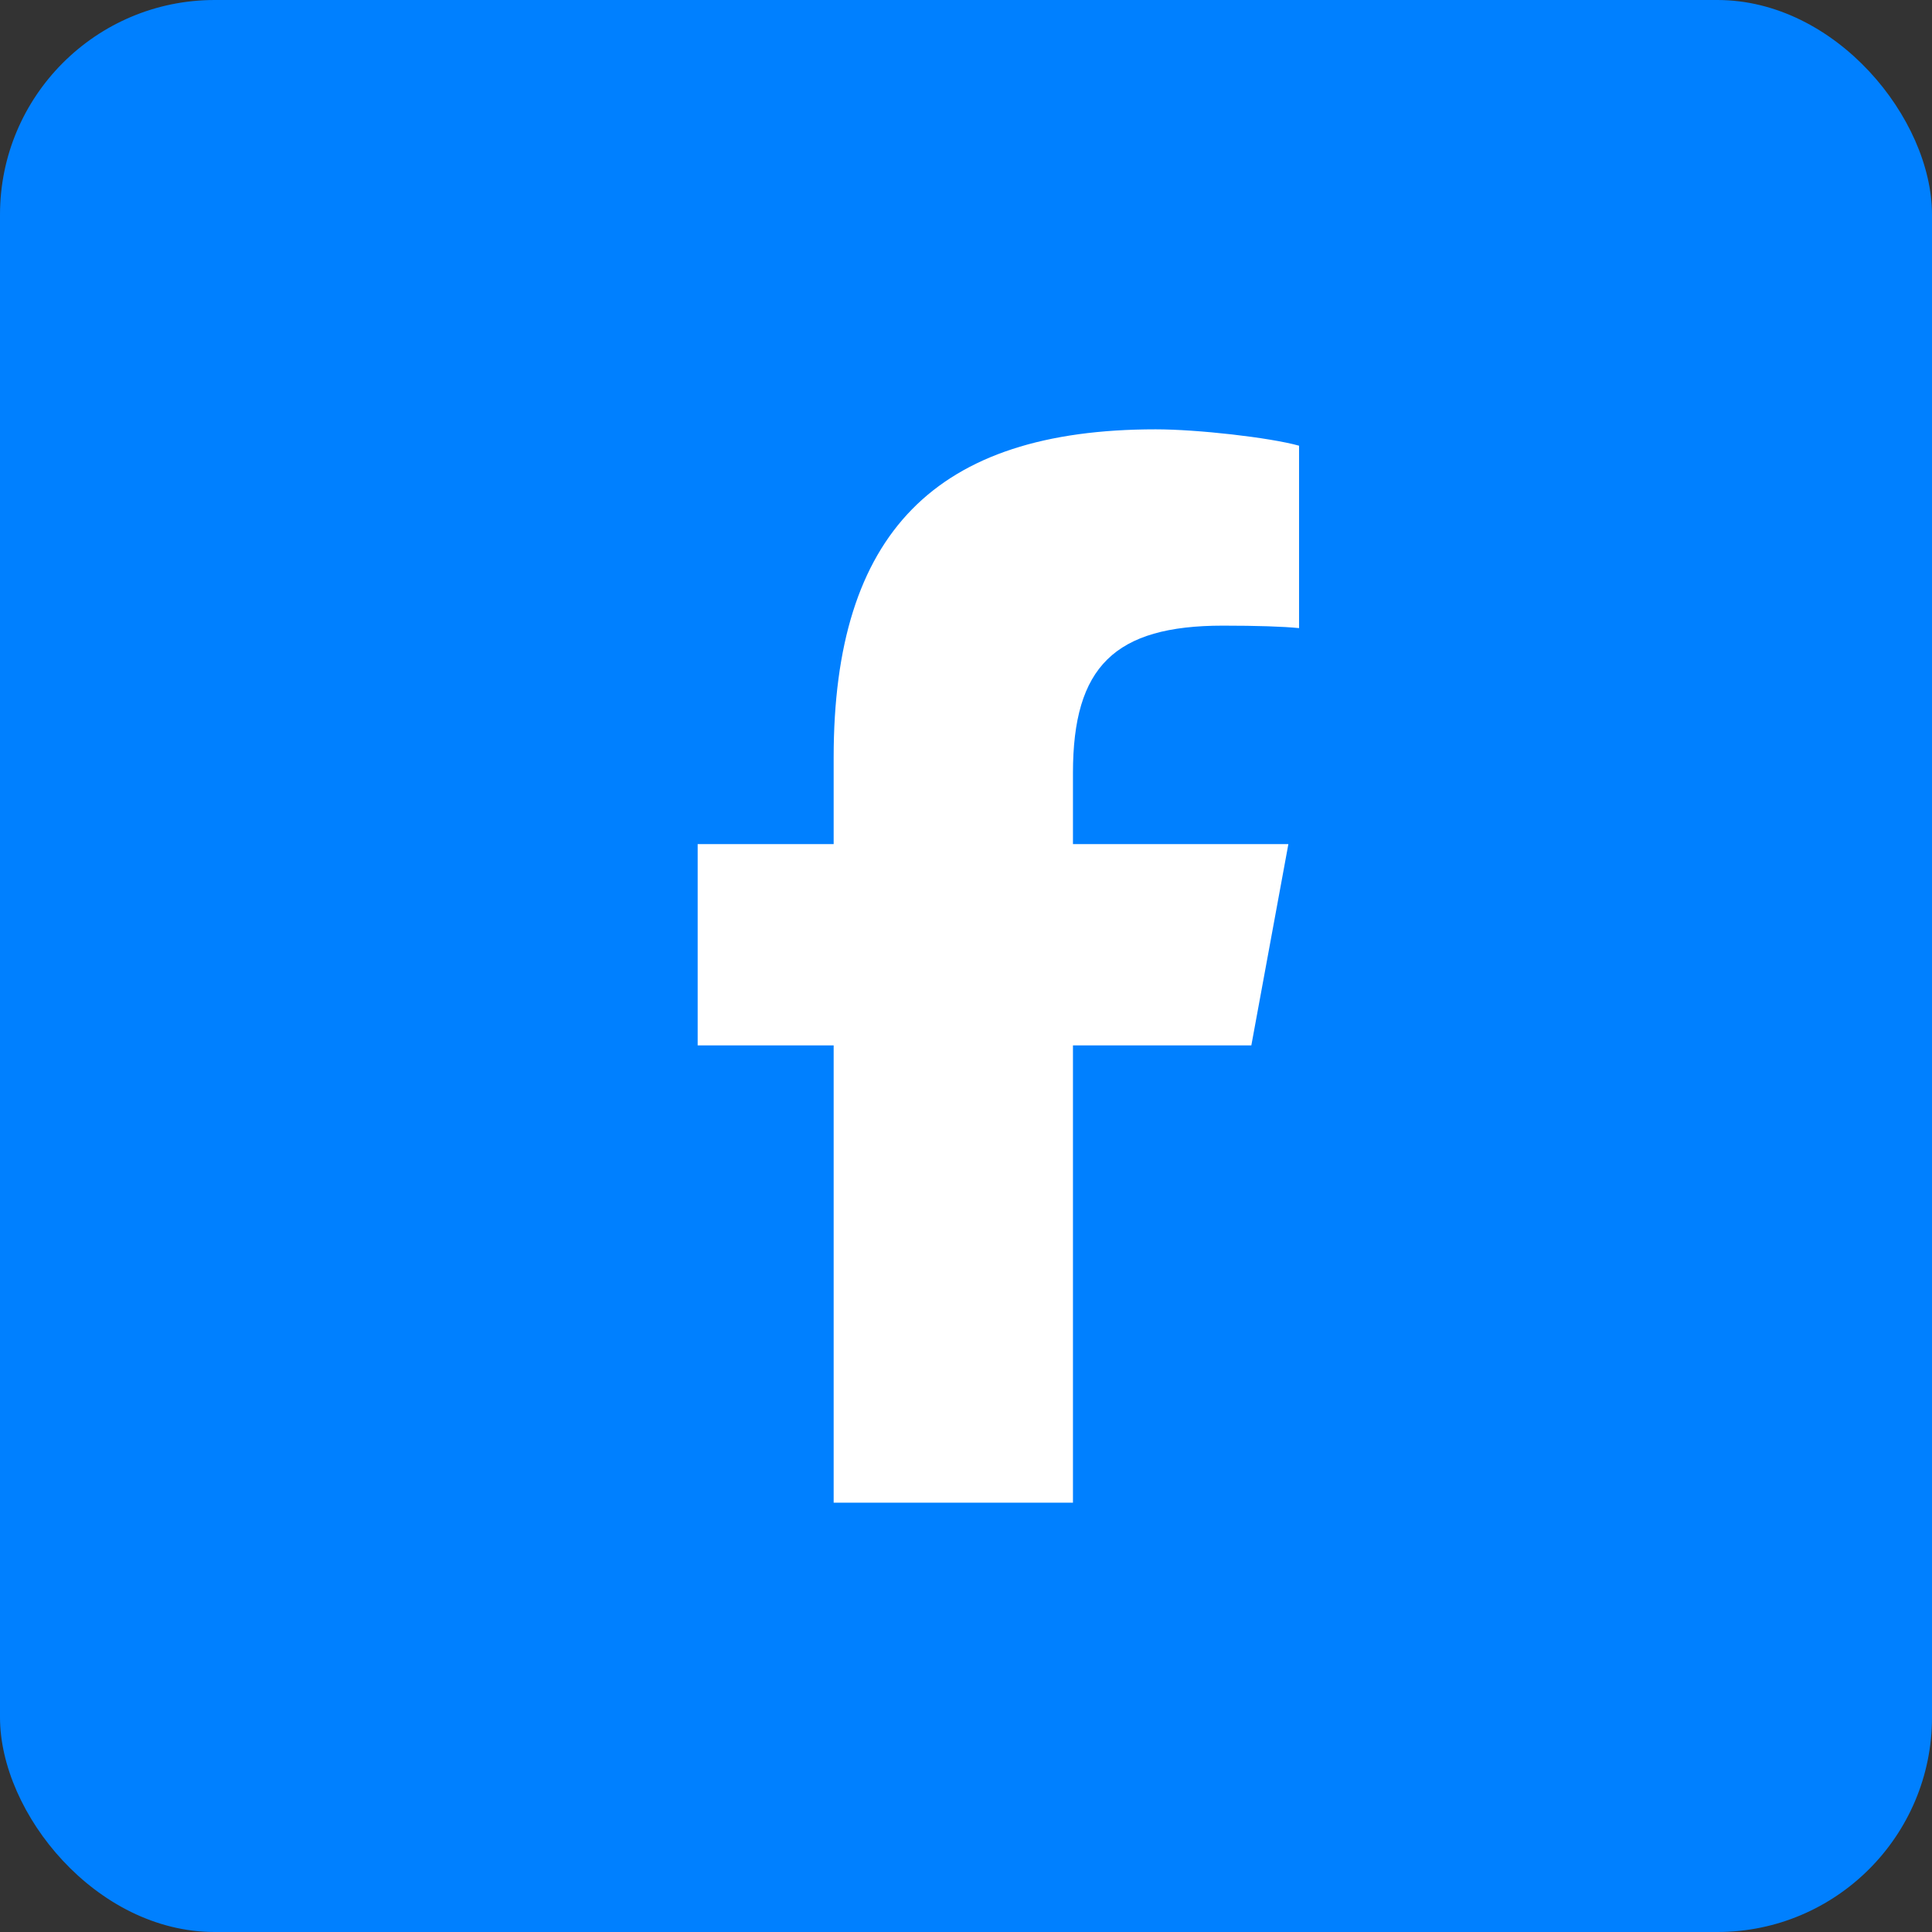 <svg width="36" height="36" viewBox="0 0 36 36" fill="none" xmlns="http://www.w3.org/2000/svg">
<rect x="0" y="0" width="36" height="36" fill="#333333" stroke="none"/>
<rect width="36" height="36" rx="4" fill="#0080FF"/>
<path d="M24.007 15.729L23.317 19.479H19.993V28H15.534V19.479H13V15.729H15.534V14.113C15.534 9.936 17.428 8 21.534 8C22.313 8 23.657 8.152 24.206 8.305V11.704C23.916 11.674 23.412 11.658 22.787 11.658C20.771 11.658 19.993 12.421 19.993 14.402V15.729H24.007Z" fill="white"/>
</svg>
